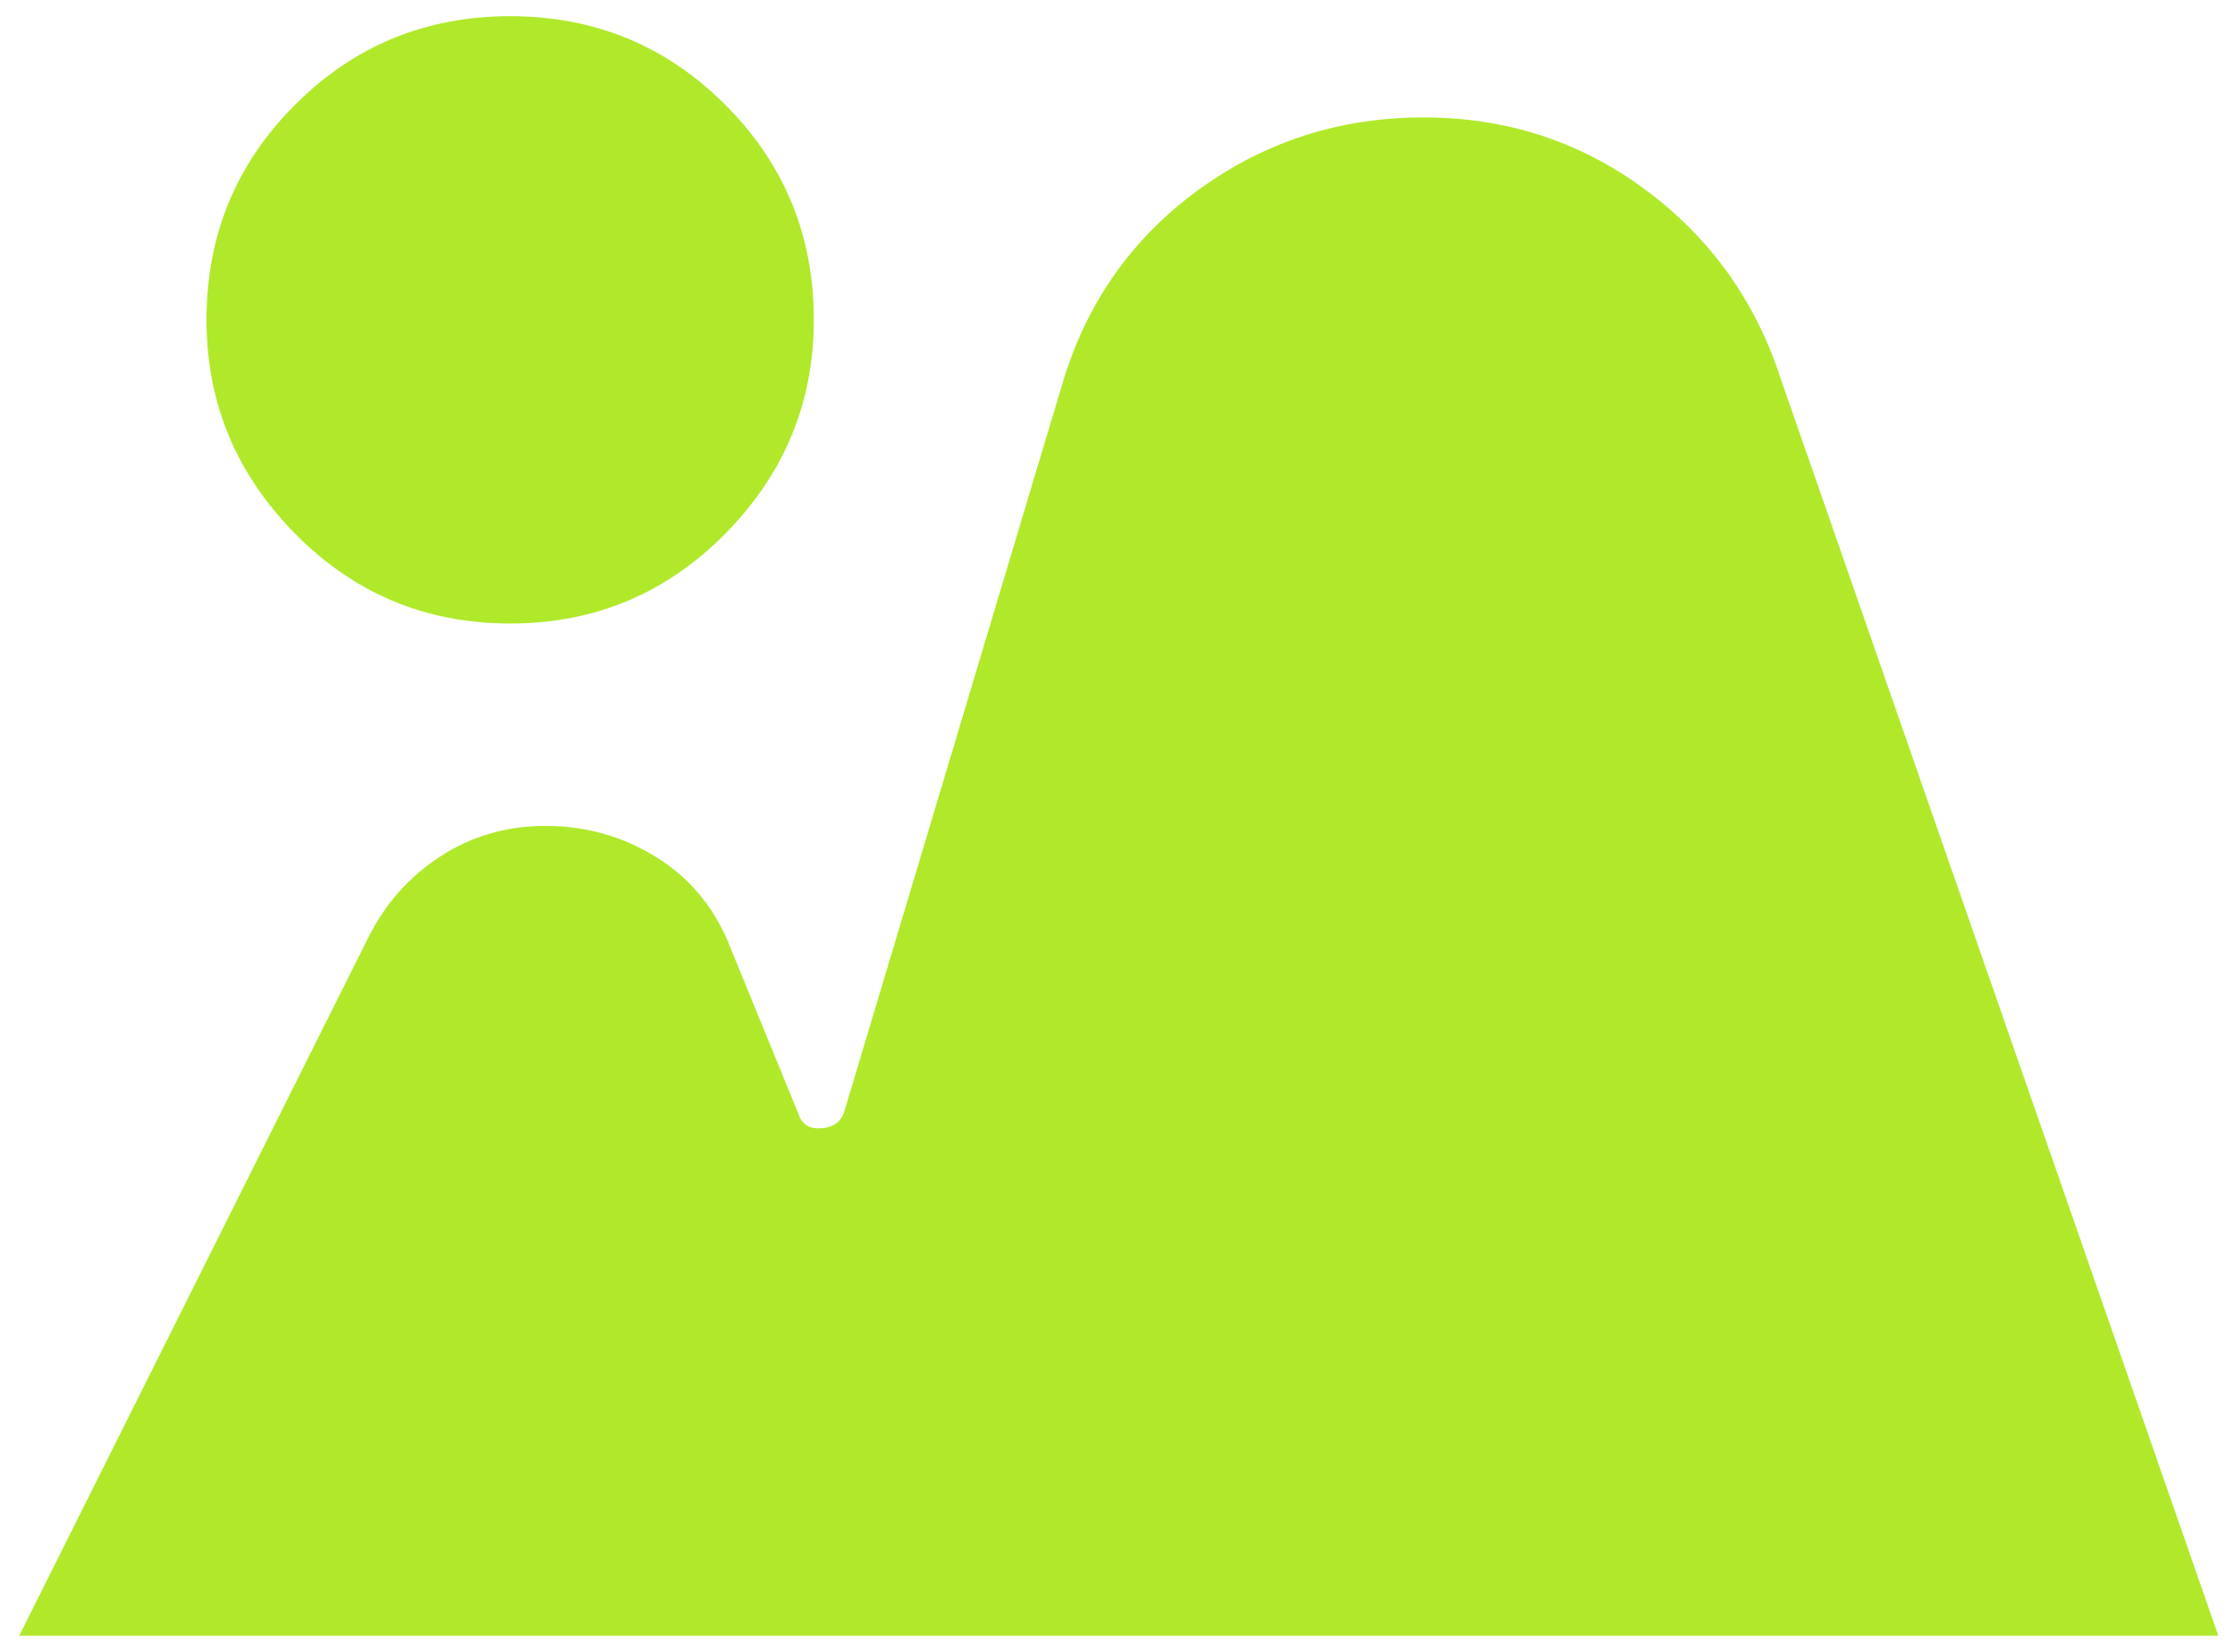 <?xml version="1.0" encoding="UTF-8"?> <svg xmlns="http://www.w3.org/2000/svg" width="92" height="68" viewBox="0 0 92 68" fill="none"><path d="M0.792 67.334L15.166 38.584C15.861 37.195 16.851 36.084 18.135 35.25C19.42 34.417 20.861 34 22.458 34C24.125 34 25.653 34.434 27.041 35.302C28.43 36.17 29.437 37.403 30.062 39L32.875 45.875C33.014 46.292 33.326 46.483 33.812 46.448C34.298 46.413 34.611 46.188 34.75 45.771L43.708 15.875C44.68 12.542 46.538 9.868 49.281 7.854C52.024 5.841 55.132 4.834 58.604 4.834C62.007 4.834 65.045 5.823 67.719 7.802C70.392 9.782 72.25 12.368 73.291 15.563L91.312 67.334H0.792ZM21 25.667C17.528 25.667 14.576 24.434 12.146 21.969C9.715 19.504 8.5 16.57 8.5 13.167C8.5 9.695 9.715 6.743 12.146 4.313C14.576 1.882 17.528 0.667 21 0.667C24.472 0.667 27.423 1.882 29.854 4.313C32.285 6.743 33.5 9.695 33.5 13.167C33.5 16.57 32.285 19.504 29.854 21.969C27.423 24.434 24.472 25.667 21 25.667Z" fill="#AFE92A"></path></svg> 